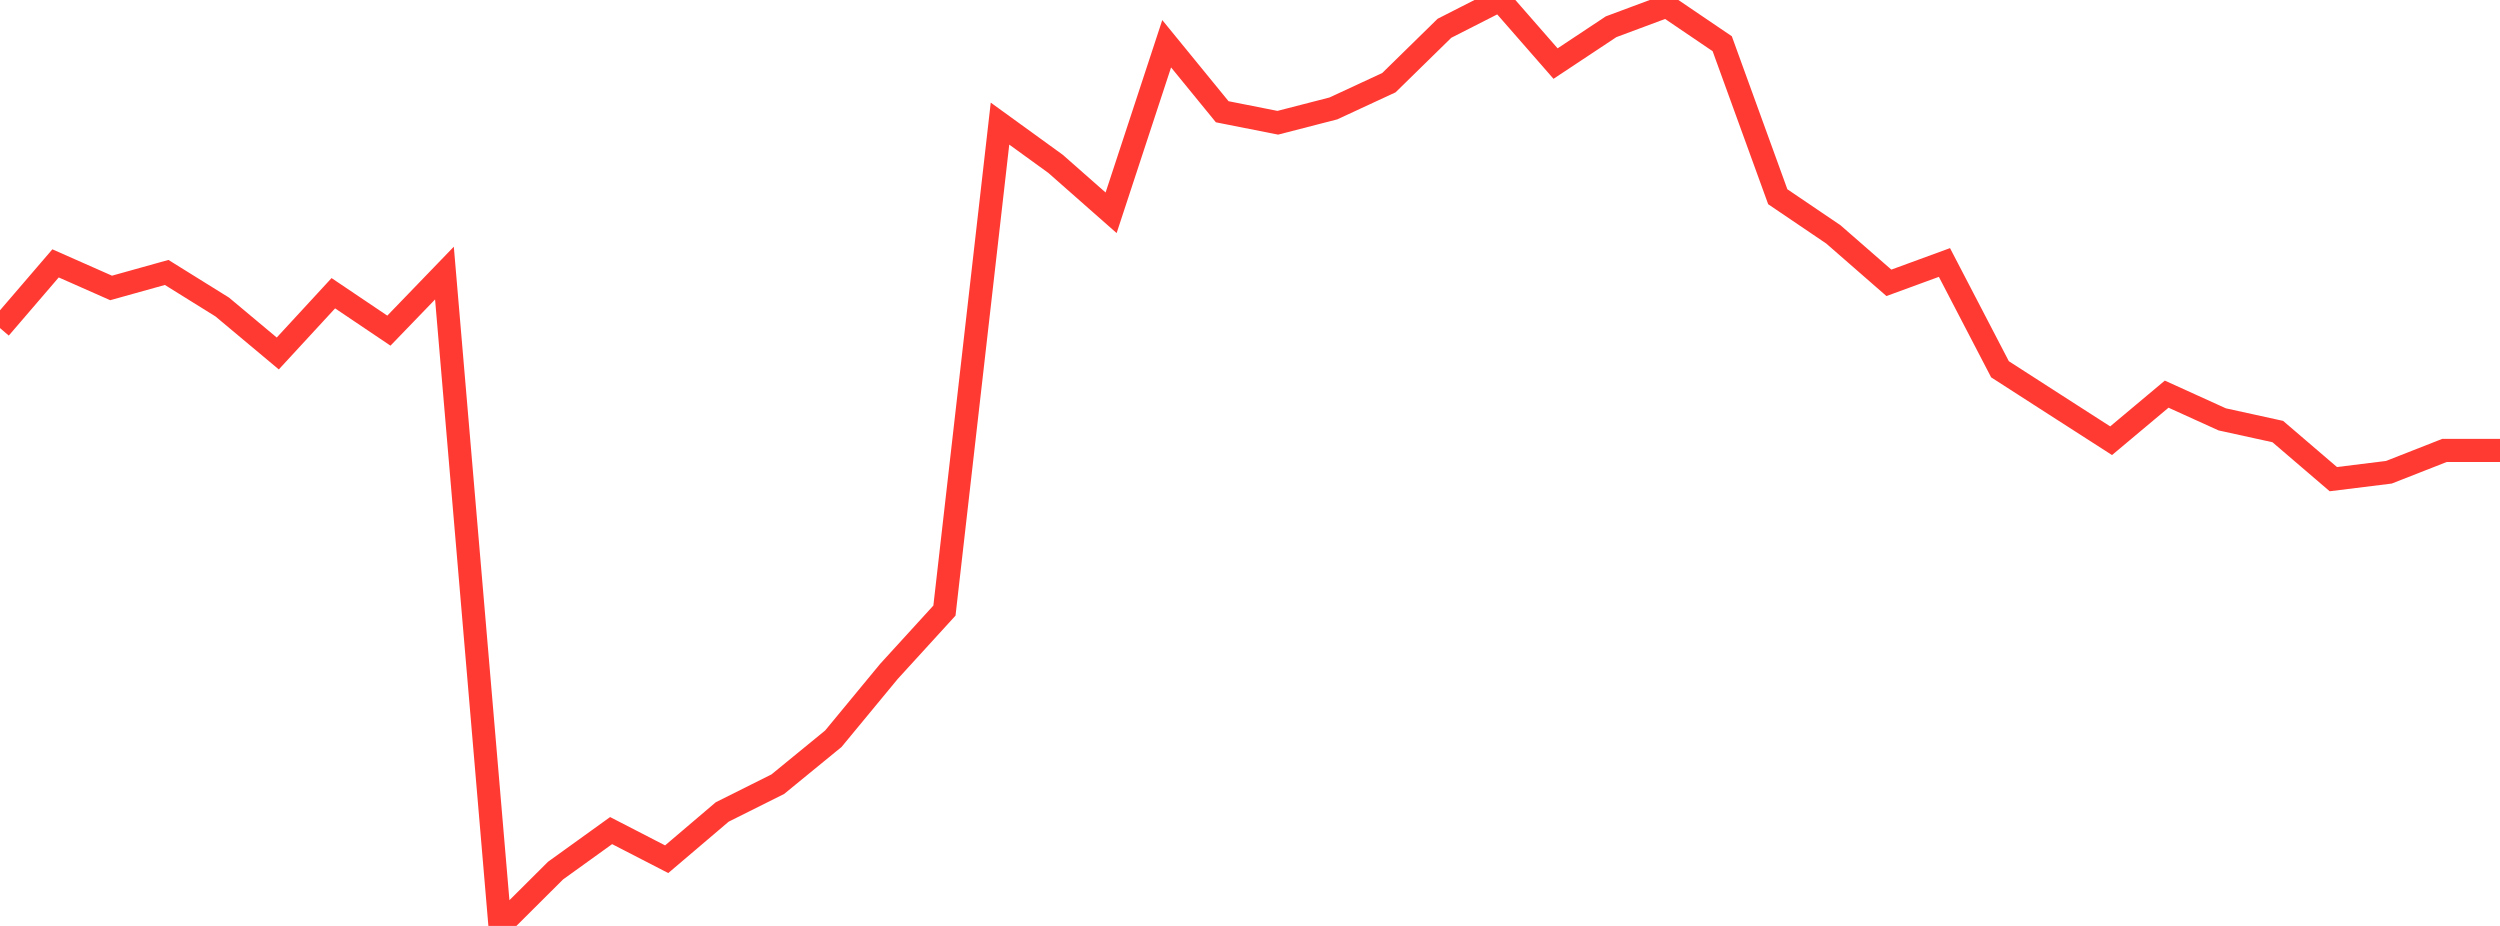 <?xml version="1.0" standalone="no"?>
<!DOCTYPE svg PUBLIC "-//W3C//DTD SVG 1.1//EN" "http://www.w3.org/Graphics/SVG/1.1/DTD/svg11.dtd">

<svg width="135" height="50" viewBox="0 0 135 50" preserveAspectRatio="none" 
  xmlns="http://www.w3.org/2000/svg"
  xmlns:xlink="http://www.w3.org/1999/xlink">


<polyline points="0.0, 17.715 3.0, 14.222 6.0, 15.549 9.0, 14.712 12.0, 16.578 15.0, 19.088 18.0, 15.834 21.0, 17.855 24.0, 14.746 27.0, 50.0 30.0, 47.012 33.0, 44.852 36.0, 46.398 39, 43.846 42.0, 42.347 45.0, 39.892 48.0, 36.259 51.0, 32.972 54.0, 6.675 57.0, 8.848 60.0, 11.491 63.0, 2.362 66.0, 6.035 69.0, 6.629 72.0, 5.856 75.0, 4.465 78, 1.527 81.0, 0.0 84.0, 3.433 87.0, 1.444 90.0, 0.326 93.0, 2.361 96.0, 10.624 99.0, 12.656 102.0, 15.273 105.0, 14.174 108.0, 19.941 111.0, 21.872 114.0, 23.799 117.0, 21.284 120.0, 22.646 123.0, 23.304 126.0, 25.874 129.0, 25.502 132.0, 24.324 135.0, 24.324" fill="none" stroke="#ff3a33" stroke-width="1.25"/>

</svg>